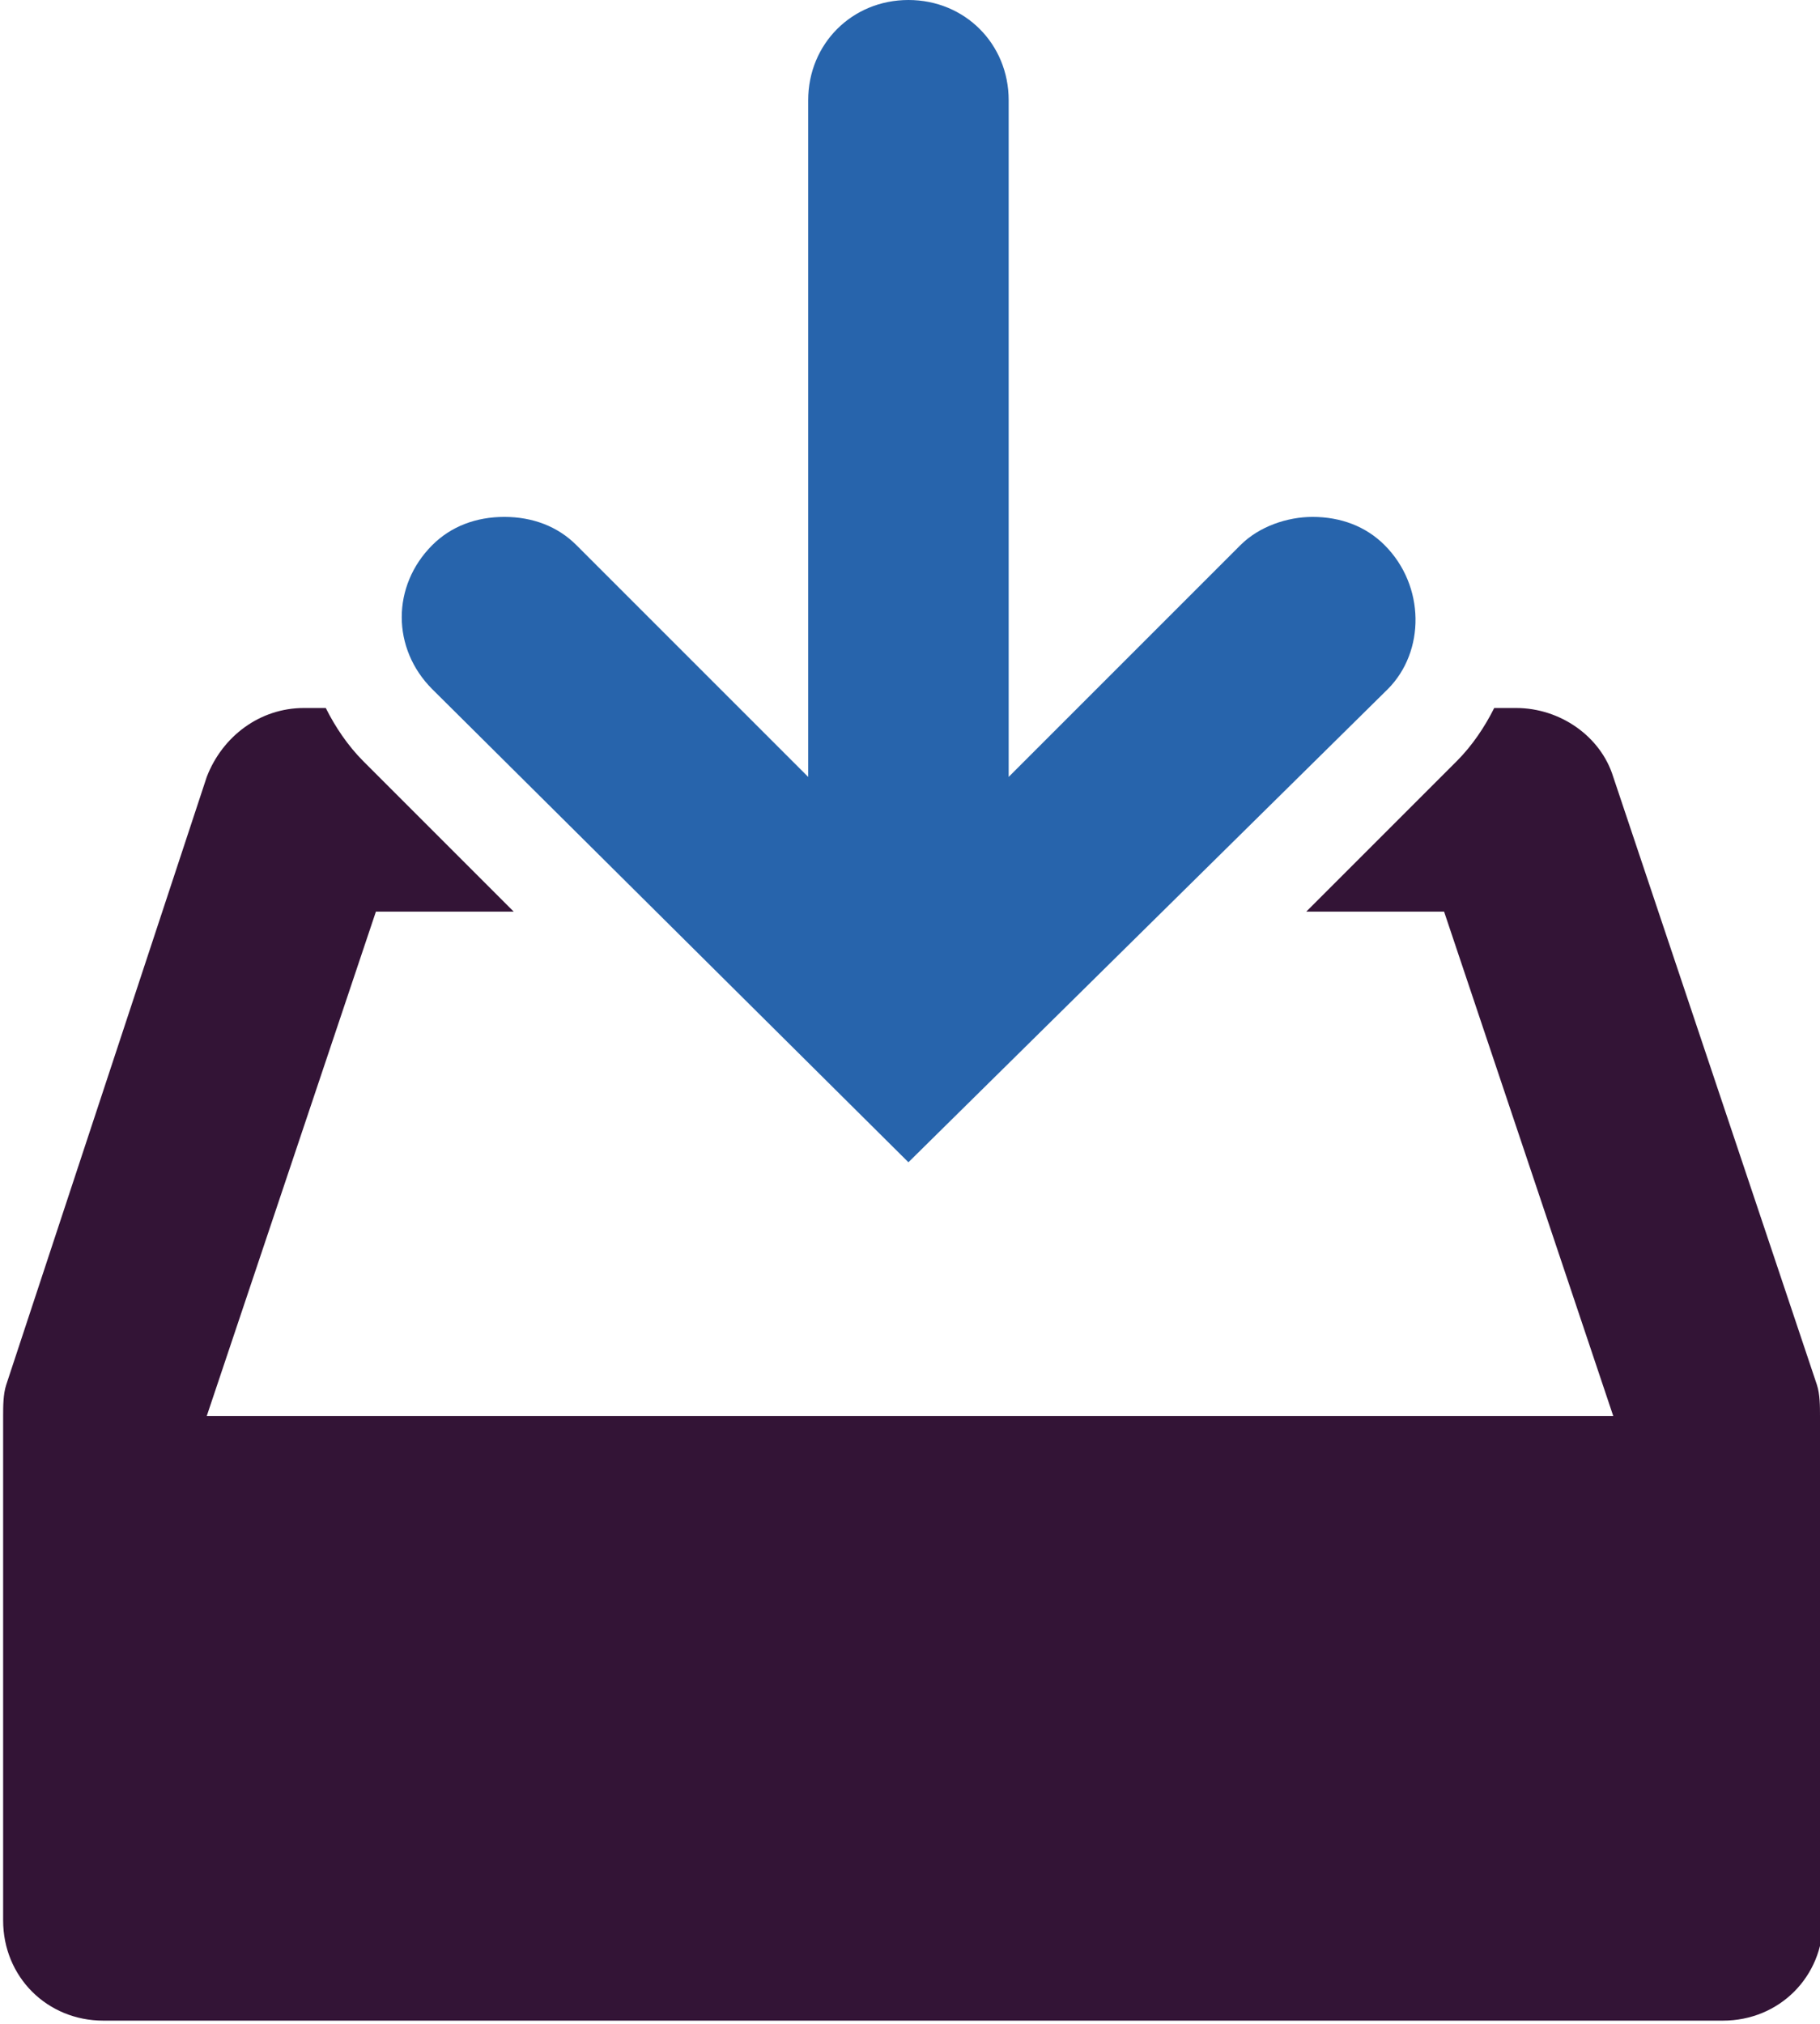 <?xml version="1.0" encoding="utf-8"?>
<!-- Generator: Adobe Illustrator 27.4.1, SVG Export Plug-In . SVG Version: 6.00 Build 0)  -->
<svg version="1.1" id="Layer_1" xmlns="http://www.w3.org/2000/svg" xmlns:xlink="http://www.w3.org/1999/xlink" x="0px" y="0px"
	 viewBox="0 0 58.1 64.6" style="enable-background:new 0 0 58.1 64.6;" xml:space="preserve">
<style type="text/css">
	.st0{fill:#2764AC;}
	.st1{fill:#331436;}
</style>
<g>
	<path class="st0" d="M44.2,17.4c-0.6-0.6-1.4-0.9-2.3-0.9c-0.8,0-1.7,0.3-2.3,0.9l-7.4,7.4V3.2c0-1.8-1.4-3.2-3.2-3.2
		s-3.2,1.4-3.2,3.2v21.6l-7.4-7.4c-0.6-0.6-1.4-0.9-2.3-0.9s-1.7,0.3-2.3,0.9c-1.3,1.3-1.3,3.3,0,4.6l15.2,15.1L44.3,22
		C45.5,20.8,45.5,18.7,44.2,17.4z"/>
	<path class="st1" d="M58.1,45.2c0-0.3,0-0.7-0.1-1l-6.5-19.4c-0.4-1.3-1.7-2.2-3.1-2.2h-0.7c-0.3,0.6-0.7,1.2-1.2,1.7l-4.8,4.8h4.4
		l5.4,16.1H6.6L12,29.1h4.4l-4.8-4.8c-0.5-0.5-0.9-1.1-1.2-1.7H9.7c-1.4,0-2.6,0.9-3.1,2.2L0.2,44.2c-0.1,0.3-0.1,0.7-0.1,1
		c0,0,0,16.1,0,16.1c0,1.8,1.4,3.2,3.2,3.2h51.7c1.8,0,3.2-1.4,3.2-3.2C58.1,61.3,58.1,45.2,58.1,45.2z"/>
</g>
</svg>
